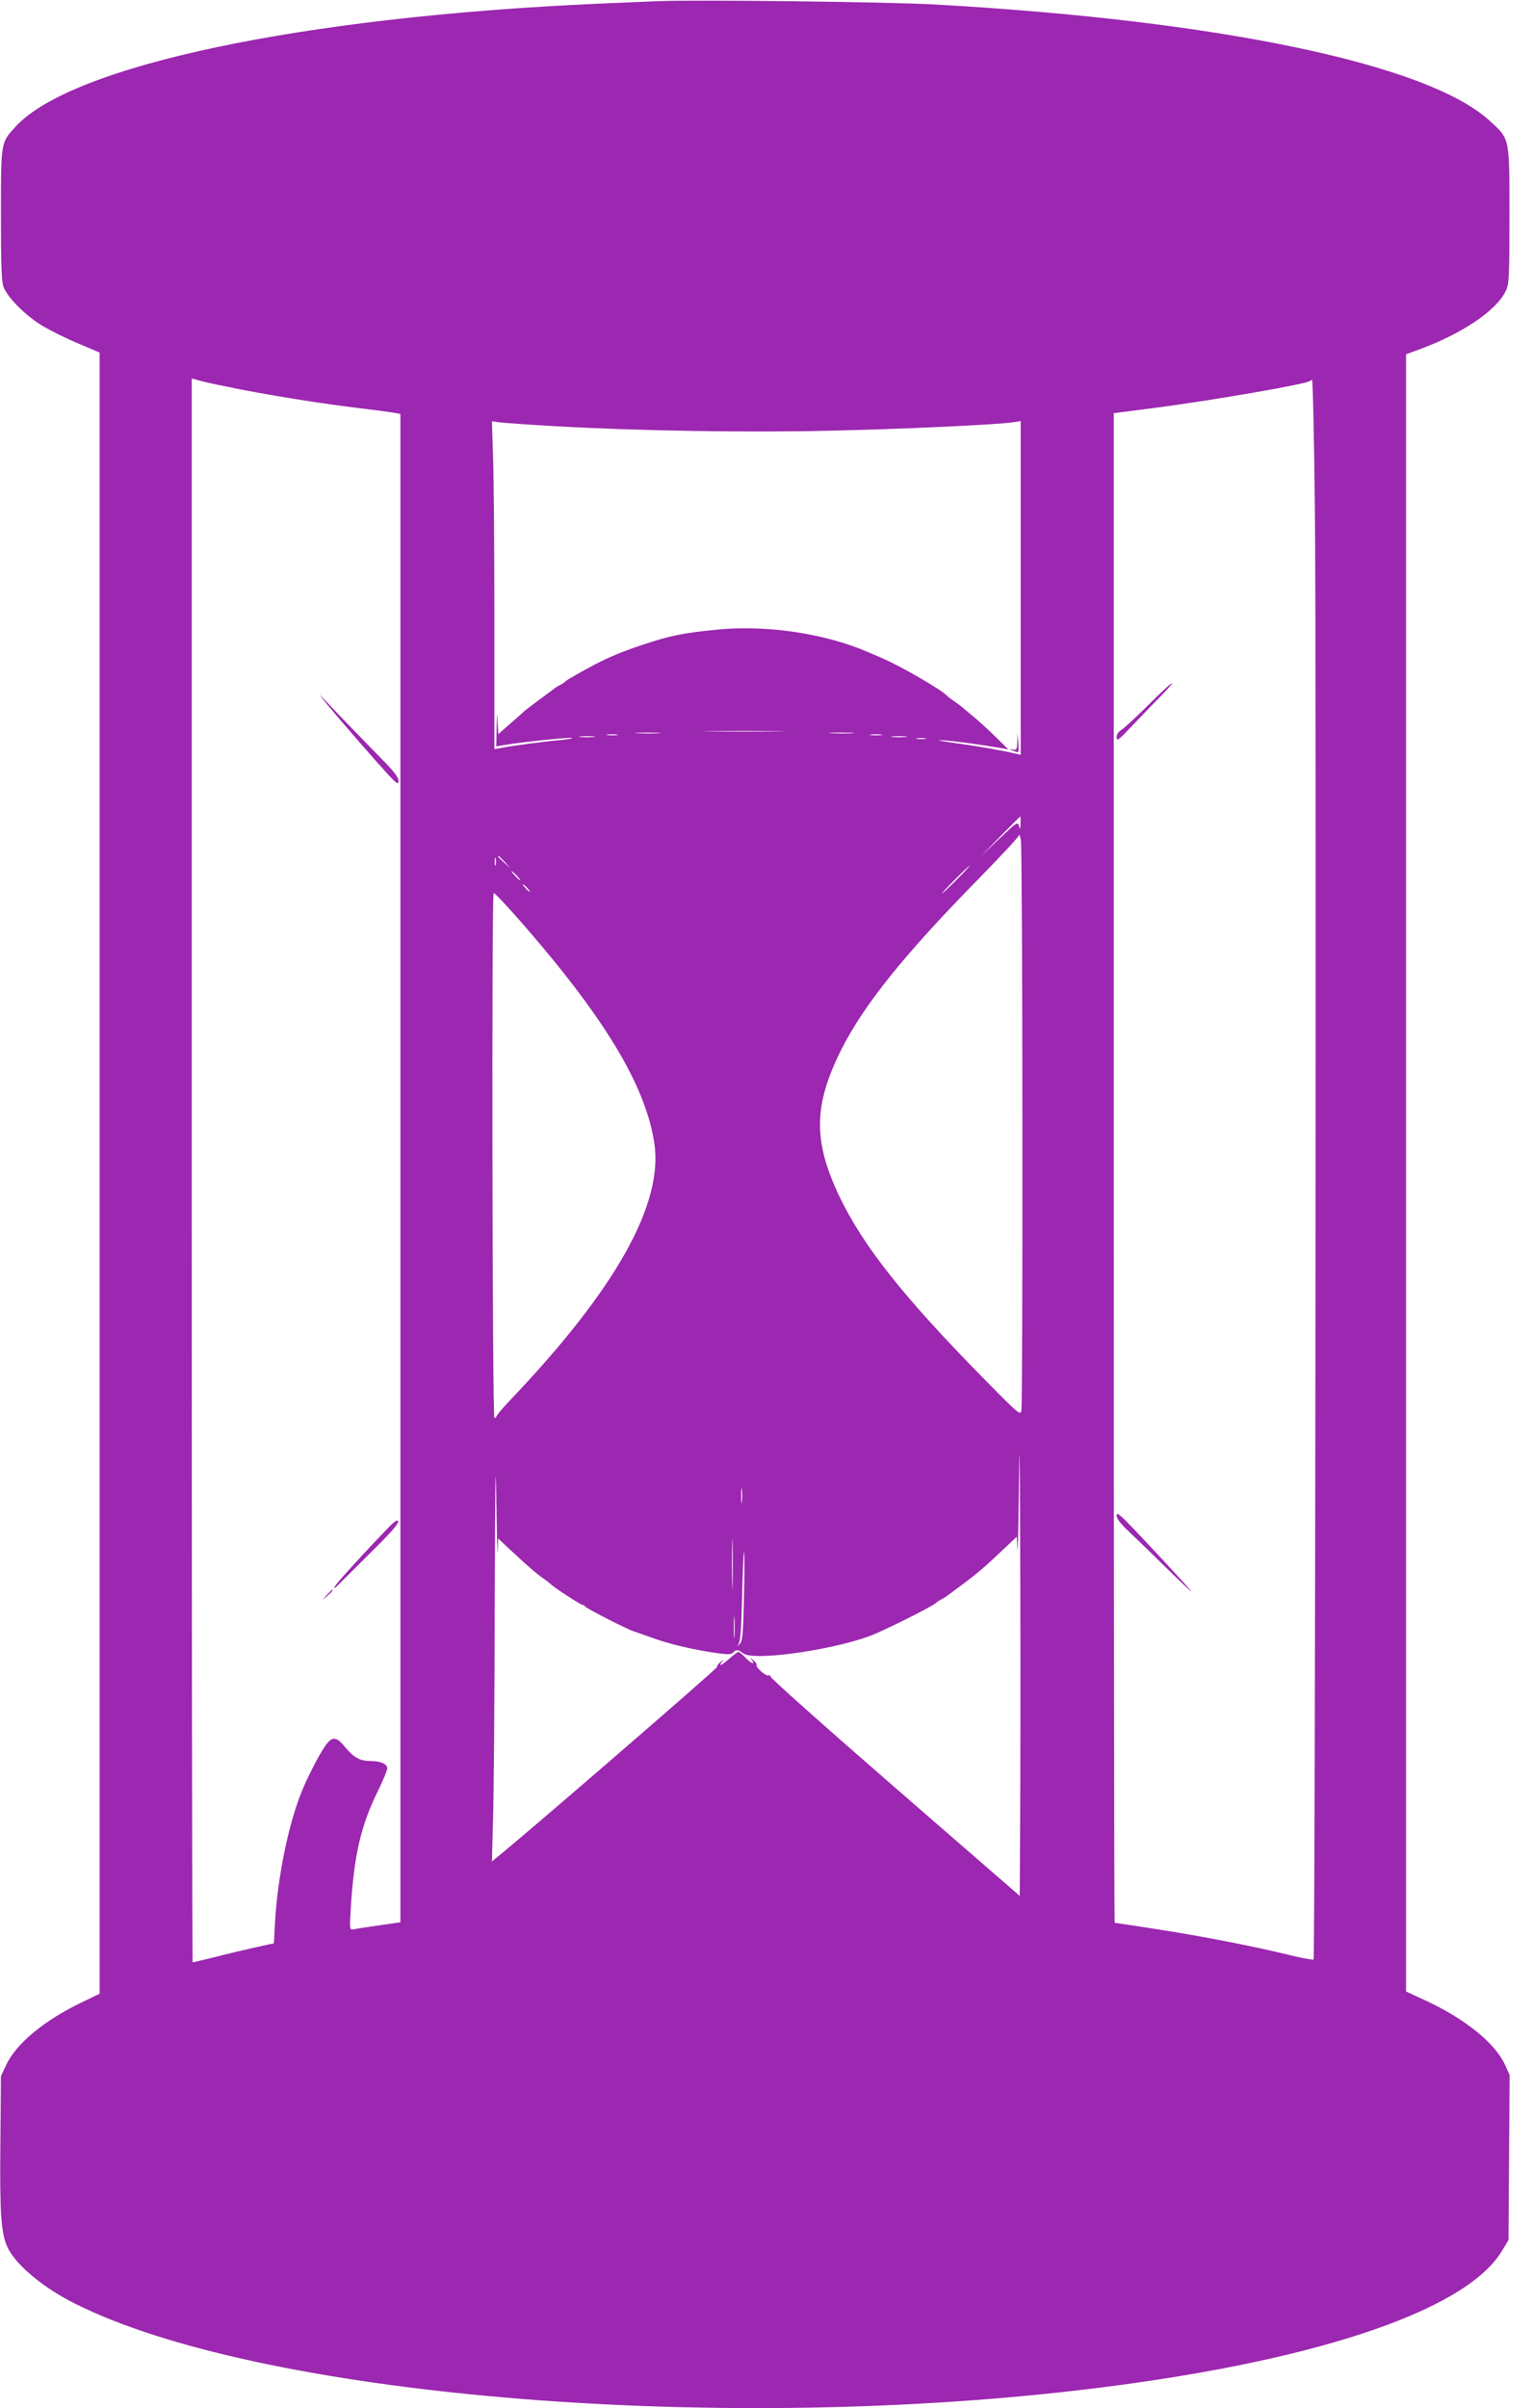 <?xml version="1.0" standalone="no"?>
<!DOCTYPE svg PUBLIC "-//W3C//DTD SVG 20010904//EN"
 "http://www.w3.org/TR/2001/REC-SVG-20010904/DTD/svg10.dtd">
<svg version="1.0" xmlns="http://www.w3.org/2000/svg"
 width="815pt" height="1280pt" viewBox="0 0 815 1280"
 preserveAspectRatio="xMidYMid meet">
<g transform="translate(0,1280) scale(0.1,-0.1)"
fill="#9c27b0" stroke="none">
<path d="M3505 12794 c-49 -2 -198 -8 -330 -14 -1569 -70 -2793 -328 -3092
-653 -79 -86 -78 -78 -78 -467 0 -263 3 -354 13 -383 20 -56 114 -151 203
-206 43 -26 130 -70 194 -96 l115 -49 0 -4362 0 -4361 -98 -47 c-201 -98 -346
-218 -400 -333 l-27 -58 -3 -353 c-4 -383 4 -486 39 -559 45 -92 188 -212 356
-296 966 -487 3356 -693 5343 -461 1223 142 2055 416 2250 740 l35 58 3 439 3
438 -25 55 c-53 115 -210 242 -420 340 l-106 49 0 4351 0 4351 63 23 c234 85
420 210 468 315 17 36 19 73 19 399 0 419 3 405 -105 504 -329 301 -1436 533
-2949 618 -250 14 -1252 26 -1471 18z m-2225 -2064 c210 -40 431 -75 635 -100
94 -11 180 -23 193 -26 l22 -4 0 -4009 0 -4008 -117 -17 c-65 -9 -126 -19
-136 -21 -16 -3 -17 5 -12 93 17 300 54 460 149 650 25 52 46 102 46 113 0 24
-36 39 -91 39 -53 0 -88 19 -133 74 -42 51 -63 57 -93 23 -29 -31 -105 -176
-142 -269 -69 -176 -124 -447 -138 -685 l-6 -112 -96 -21 c-53 -12 -149 -34
-213 -51 -65 -16 -120 -29 -123 -29 -3 0 -5 1894 -5 4209 l0 4209 53 -14 c28
-8 122 -27 207 -44z m5715 -642 c9 -799 2 -7694 -7 -7703 -3 -3 -62 7 -129 24
-188 46 -459 99 -704 137 -121 19 -222 34 -225 34 -3 0 -5 1805 -5 4012 l0
4012 210 27 c305 39 817 128 834 144 2 3 8 5 11 5 4 0 11 -312 15 -692z
m-4045 447 c430 -25 1030 -35 1473 -24 378 8 886 32 970 45 l37 6 0 -887 0
-887 -22 5 c-69 17 -200 40 -323 57 -92 13 -114 18 -64 15 68 -5 183 -21 303
-41 l40 -7 -65 64 c-35 35 -89 84 -119 109 -30 25 -57 47 -60 50 -3 3 -21 17
-40 30 -19 13 -37 27 -40 30 -24 30 -249 160 -350 203 -19 8 -51 22 -70 30
-227 99 -535 146 -800 121 -186 -18 -255 -32 -407 -83 -92 -30 -176 -65 -243
-100 -78 -41 -155 -85 -160 -91 -3 -4 -16 -13 -29 -20 -14 -7 -30 -17 -35 -22
-6 -4 -42 -32 -81 -60 -38 -28 -72 -54 -75 -57 -3 -4 -35 -32 -72 -64 l-67
-59 -4 69 c-2 55 -3 49 -5 -33 l-2 -101 43 7 c75 14 345 42 359 38 7 -3 -23
-8 -67 -12 -87 -8 -260 -31 -312 -42 l-33 -6 0 678 c0 374 -3 766 -7 872 l-6
193 34 -5 c19 -3 153 -13 299 -21z m1188 -1622 c-97 -2 -259 -2 -360 0 -101 1
-21 2 177 2 198 0 280 -1 183 -2z m-635 -10 c-29 -2 -78 -2 -110 0 -32 2 -8 3
52 3 61 0 87 -1 58 -3z m1030 0 c-29 -2 -78 -2 -110 0 -32 2 -8 3 52 3 61 0
87 -1 58 -3z m-1250 -10 c-13 -2 -35 -2 -50 0 -16 2 -5 4 22 4 28 0 40 -2 28
-4z m1405 0 c-16 -2 -40 -2 -55 0 -16 2 -3 4 27 4 30 0 43 -2 28 -4z m-1531
-10 c-20 -2 -52 -2 -70 0 -17 2 0 4 38 4 39 0 53 -2 32 -4z m1660 0 c-20 -2
-52 -2 -70 0 -17 2 0 4 38 4 39 0 53 -2 32 -4z m106 -10 c-13 -2 -33 -2 -45 0
-13 2 -3 4 22 4 25 0 35 -2 23 -4z m506 -450 c-1 -33 -2 -34 -8 -13 -7 24 -11
21 -106 -69 l-100 -95 105 107 c58 59 106 107 108 107 1 0 2 -17 1 -37z m10
-1609 c1 -815 -2 -1495 -5 -1510 -5 -29 -12 -23 -203 171 -424 431 -640 703
-766 967 -140 294 -137 484 10 778 121 240 335 506 733 911 116 119 213 222
213 230 1 8 5 -4 10 -26 4 -22 8 -707 8 -1521z m-2802 1389 c-3 -10 -5 -2 -5
17 0 19 2 27 5 18 2 -10 2 -26 0 -35z m49 15 l29 -33 -32 29 c-31 28 -38 36
-30 36 2 0 16 -15 33 -32z m2404 -93 c-41 -41 -77 -75 -79 -75 -3 0 28 34 69
75 41 41 77 75 79 75 3 0 -28 -34 -69 -75z m-2340 20 c13 -14 21 -25 18 -25
-2 0 -15 11 -28 25 -13 14 -21 25 -18 25 2 0 15 -11 28 -25z m55 -65 c10 -11
16 -20 13 -20 -3 0 -13 9 -23 20 -10 11 -16 20 -13 20 3 0 13 -9 23 -20z m136
-380 c331 -405 500 -711 540 -977 49 -323 -207 -778 -767 -1365 -41 -43 -74
-82 -74 -88 0 -6 -4 -8 -10 -5 -11 7 -15 2777 -4 2788 7 6 179 -187 315 -353z
m2487 -4348 l-3 -629 -665 577 c-366 318 -664 583 -662 590 1 6 -2 8 -9 5 -12
-8 -71 44 -64 55 3 4 -5 16 -18 26 -18 16 -19 16 -8 2 22 -30 -3 -20 -34 12
-16 17 -32 30 -37 30 -4 0 -25 -16 -47 -35 -41 -37 -62 -47 -40 -17 11 14 10
14 -8 -2 -13 -10 -20 -22 -18 -26 4 -6 -1047 -914 -1174 -1014 l-24 -20 6 230
c4 126 8 643 9 1149 2 629 4 806 8 560 3 -198 6 -329 8 -291 l2 69 63 -59 c92
-86 139 -127 178 -154 19 -13 36 -27 39 -30 10 -13 159 -110 169 -110 5 0 11
-4 13 -8 3 -9 230 -125 263 -134 11 -4 47 -16 80 -28 104 -39 241 -71 378 -89
43 -5 60 -4 68 6 15 17 26 16 53 -5 58 -45 530 26 711 108 119 53 304 148 315
161 3 3 16 12 29 19 14 7 30 17 35 22 6 4 43 32 81 60 76 57 114 89 217 187
l67 63 4 -68 c1 -38 5 98 7 301 4 319 5 283 7 -257 2 -344 2 -910 1 -1256z
m-1481 1466 c-2 -18 -4 -4 -4 32 0 36 2 50 4 33 2 -18 2 -48 0 -65z m-50 -440
c-1 -62 -3 -14 -3 107 0 121 2 172 3 113 2 -59 2 -158 0 -220z m61 -64 c-5
-211 -8 -238 -24 -253 -17 -15 -17 -15 -5 1 10 13 15 82 19 253 3 129 7 235
10 235 3 0 3 -106 0 -236z m-51 -211 c-2 -27 -3 -5 -3 47 0 52 1 74 3 48 2
-27 2 -69 0 -95z"/>
<path d="M1701 9105 c37 -49 193 -231 301 -352 104 -117 118 -130 118 -105 0
22 -23 52 -113 142 -62 63 -160 165 -218 225 -57 61 -97 101 -88 90z"/>
<path d="M2035 4648 c-151 -158 -267 -288 -258 -288 5 0 16 8 24 18 9 9 85 84
168 167 106 104 151 155 149 168 -2 15 -21 1 -83 -65z"/>
<path d="M1739 4323 l-24 -28 28 24 c25 23 32 31 24 31 -2 0 -14 -12 -28 -27z"/>
<path d="M6110 9054 c-63 -63 -127 -122 -142 -132 -19 -11 -28 -25 -28 -42 1
-22 12 -13 90 70 50 52 118 123 152 157 34 35 58 63 53 62 -6 0 -62 -52 -125
-115z"/>
<path d="M5940 4743 c0 -13 23 -44 62 -80 34 -32 124 -119 200 -194 76 -74
137 -132 136 -128 -4 10 -293 321 -352 379 -40 38 -46 41 -46 23z"/>
<path d="M5412 8858 c-2 -42 -4 -46 -24 -42 -22 4 -22 4 1 -6 13 -6 26 -9 28
-6 2 2 2 26 0 52 l-3 49 -2 -47z"/>
</g>
</svg>
